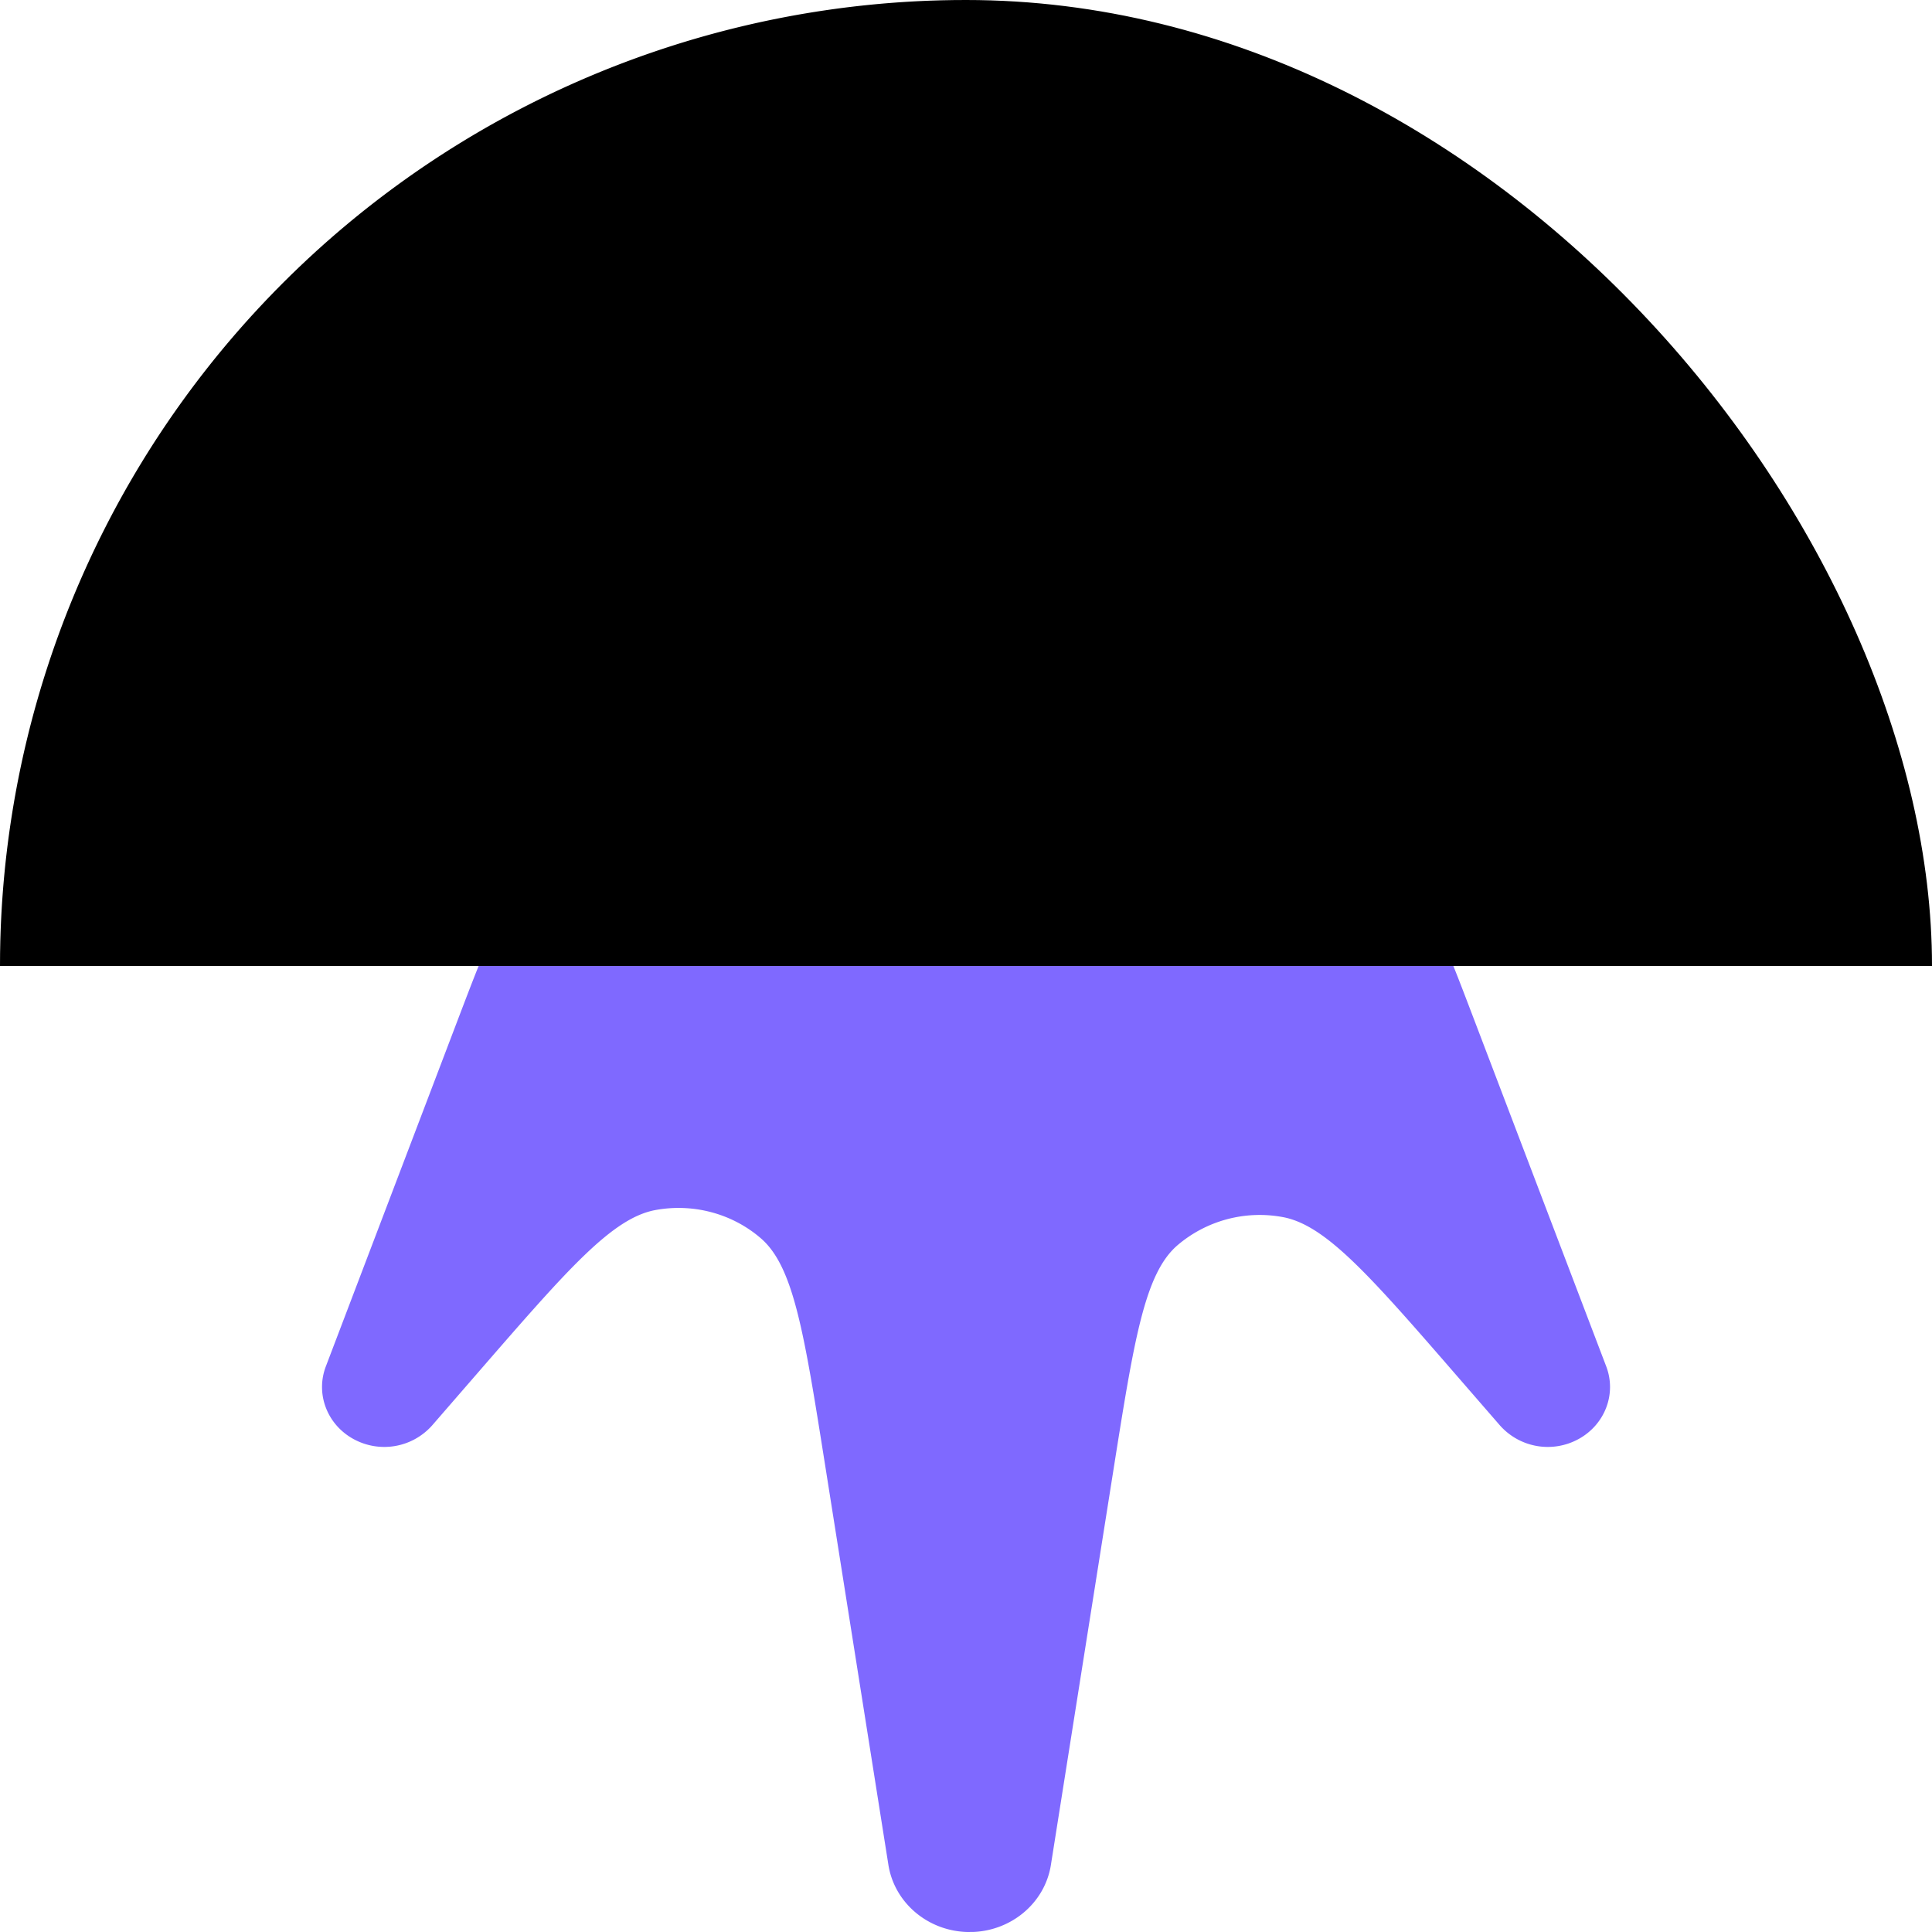 <svg xmlns="http://www.w3.org/2000/svg" width="54" height="54" fill="none"><g clip-path="url(#a)"><path fill="#7F69FF" fill-rule="evenodd" d="M32.947 25.784c-.476.265-.714.397-.967.49a3.547 3.547 0 0 1-.695.18c-.268.04-.543.04-1.093.04h-6.384c-.55 0-.825 0-1.093-.04a3.547 3.547 0 0 1-.695-.18c-.253-.093-.491-.225-.967-.49l-.286-.158c-1.95-1.084-2.925-1.625-3.847-1.626-.808 0-1.591.273-2.212.772-.706.569-1.094 1.586-1.87 3.62L9.108 38.19c-.292.765.03 1.62.764 2.027a1.788 1.788 0 0 0 2.207-.377l1.304-1.503c2.487-2.864 3.73-4.297 4.943-4.517 1.054-.192 2.14.1 2.939.79.919.792 1.21 2.637 1.795 6.327l1.771 11.187c.172 1.08 1.136 1.877 2.272 1.877 1.135 0 2.1-.798 2.27-1.877l1.74-10.989c.585-3.69.877-5.535 1.796-6.328a3.538 3.538 0 0 1 2.939-.79c1.213.22 2.456 1.653 4.942 4.518l1.133 1.305a1.788 1.788 0 0 0 2.207.377c.733-.407 1.056-1.262.764-2.027l-3.732-9.796c-.775-2.035-1.163-3.052-1.87-3.621A3.527 3.527 0 0 0 37.08 24c-.922 0-1.897.542-3.847 1.626l-.286.158Z" clip-rule="evenodd"/><path fill="#000" d="M0 27a27 27 0 1 1 54 0H0Z"/></g><defs><clipPath id="a"><rect width="54" height="54" fill="#fff" rx="27"/></clipPath></defs></svg>